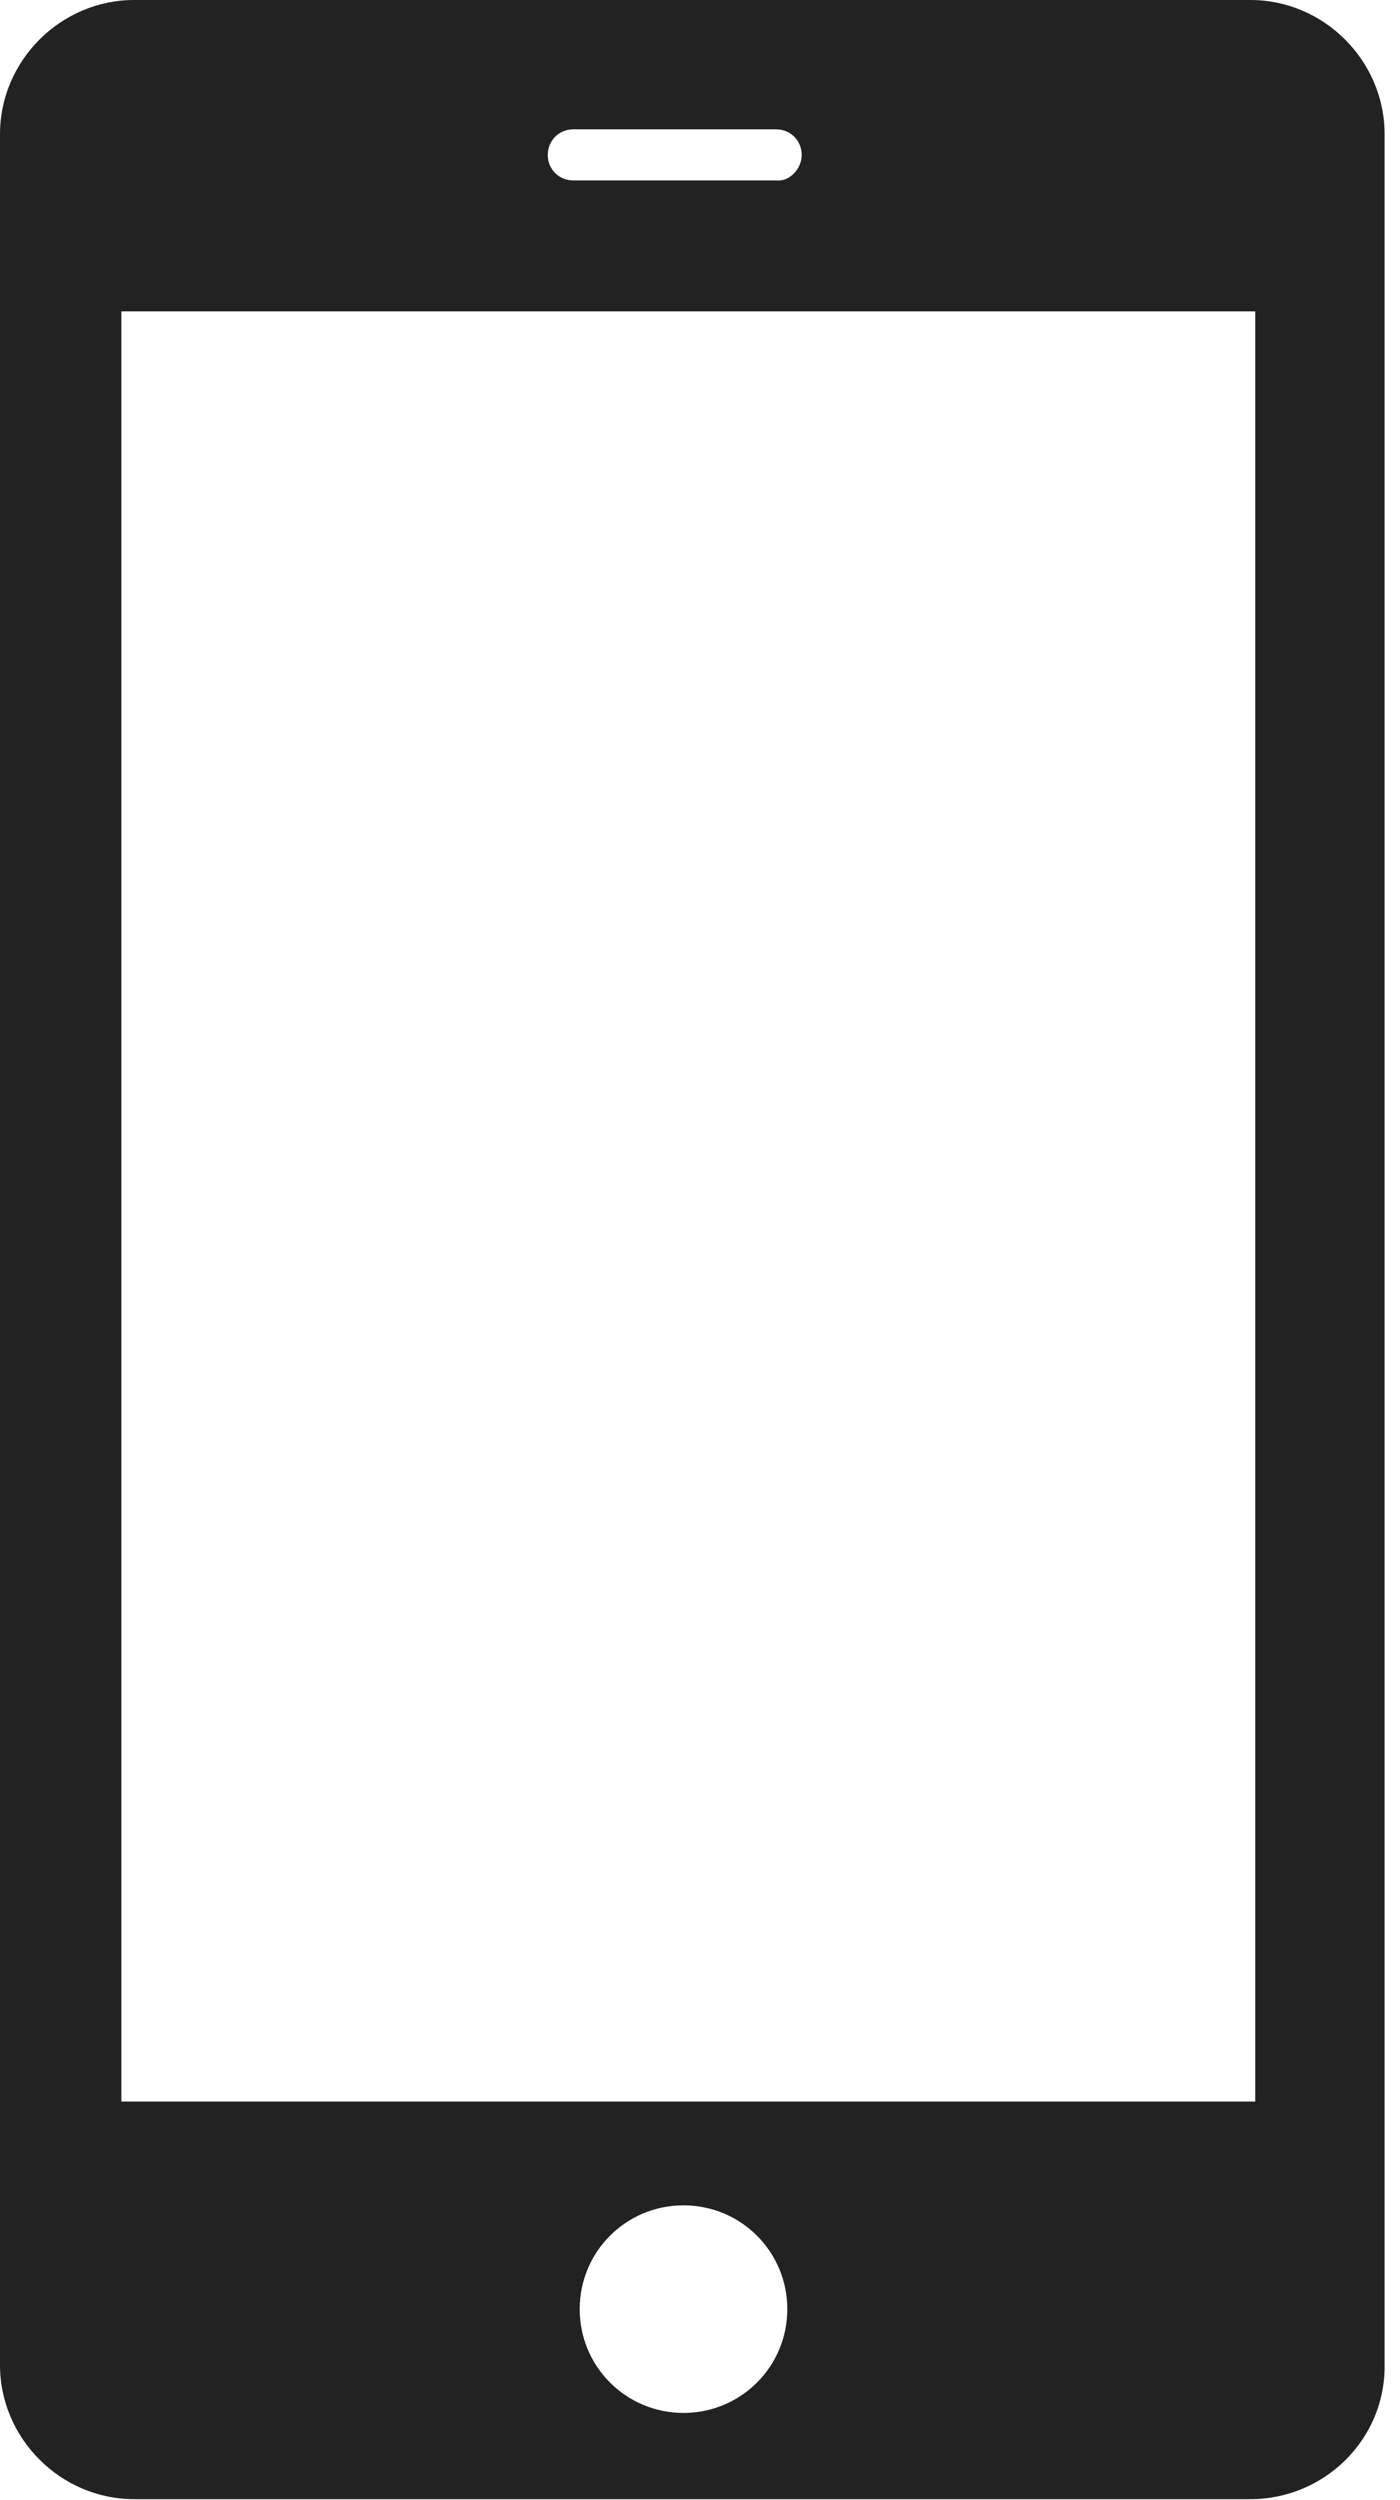 <svg width="42" height="75" viewBox="0 0 42 75" fill="none" xmlns="http://www.w3.org/2000/svg">
<path d="M37.513 74.97H4.024C1.821 74.97 0 73.15 0 70.946V4.024C0 1.82 1.821 0 4.024 0H37.513C39.717 0 41.538 1.82 41.538 4.024V70.994C41.538 73.198 39.717 74.97 37.513 74.97ZM20.505 66.156C18.78 66.156 17.391 67.545 17.391 69.27C17.391 70.994 18.78 72.383 20.505 72.383C22.23 72.383 23.619 70.994 23.619 69.27C23.619 67.545 22.23 66.156 20.505 66.156ZM24.051 4.647C24.051 4.216 23.715 3.88 23.284 3.88H17.2C16.768 3.88 16.433 4.216 16.433 4.647C16.433 5.078 16.768 5.413 17.2 5.413H23.284C23.667 5.461 24.051 5.078 24.051 4.647ZM37.657 9.341H3.641V63.042H37.657V9.341Z" fill="#222222"/>
</svg>
